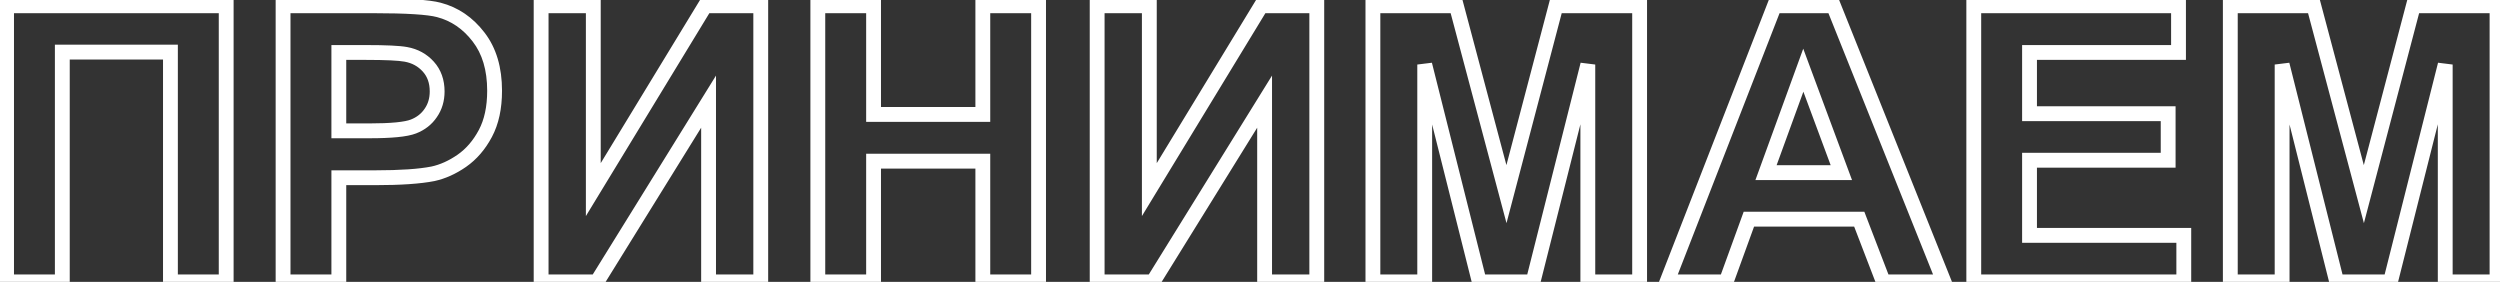 <?xml version="1.0" encoding="UTF-8"?> <svg xmlns="http://www.w3.org/2000/svg" width="337" height="38" viewBox="0 0 337 38" fill="none"><rect x="0" y="0" width="337" height="38" fill="#333333" stroke="none"/> <path d="M0.885 0.777V-0.223H-0.115V0.777H0.885ZM30.49 0.777H31.49V-0.223H30.49V0.777ZM30.49 38V39H31.49V38H30.49ZM22.975 38H21.975V39H22.975V38ZM22.975 7.023H23.975V6.023H22.975V7.023ZM8.4 7.023V6.023H7.4V7.023H8.4ZM8.4 38V39H9.4V38H8.4ZM0.885 38H-0.115V39H0.885V38ZM0.885 1.777H30.49V-0.223H0.885V1.777ZM29.49 0.777V38H31.49V0.777H29.49ZM30.49 37H22.975V39H30.49V37ZM23.975 38V7.023H21.975V38H23.975ZM22.975 6.023H8.4V8.023H22.975V6.023ZM7.4 7.023V38H9.4V7.023H7.4ZM8.4 37H0.885V39H8.4V37ZM1.885 38V0.777H-0.115V38H1.885ZM38.158 38H37.158V39H38.158V38ZM38.158 0.777V-0.223H37.158V0.777H38.158ZM59.156 1.336L58.897 2.302L58.903 2.303L59.156 1.336ZM64.514 4.992L63.72 5.6L63.722 5.604L64.514 4.992ZM62.254 21.674L62.824 22.496L62.826 22.494L62.254 21.674ZM58.369 23.426L58.563 24.407L58.573 24.405L58.582 24.403L58.369 23.426ZM45.674 23.959V22.959H44.674V23.959H45.674ZM45.674 38V39H46.674V38H45.674ZM45.674 7.074V6.074H44.674V7.074H45.674ZM45.674 17.637H44.674V18.637H45.674V17.637ZM58.065 15.225L57.243 14.655L57.235 14.666L58.065 15.225ZM54.713 7.328L54.528 8.311L54.535 8.312L54.713 7.328ZM39.158 38V0.777H37.158V38H39.158ZM38.158 1.777H50.219V-0.223H38.158V1.777ZM50.219 1.777C54.818 1.777 57.66 1.97 58.897 2.302L59.415 0.37C57.877 -0.043 54.76 -0.223 50.219 -0.223V1.777ZM58.903 2.303C60.804 2.801 62.406 3.884 63.72 5.6L65.308 4.384C63.744 2.343 61.774 0.988 59.41 0.369L58.903 2.303ZM63.722 5.604C64.994 7.249 65.672 9.429 65.672 12.229H67.672C67.672 9.103 66.911 6.459 65.305 4.381L63.722 5.604ZM65.672 12.229C65.672 14.397 65.278 16.146 64.545 17.522L66.31 18.462C67.236 16.724 67.672 14.631 67.672 12.229H65.672ZM64.545 17.522C63.781 18.957 62.823 20.058 61.682 20.854L62.826 22.494C64.258 21.496 65.416 20.142 66.31 18.462L64.545 17.522ZM61.684 20.852C60.507 21.668 59.331 22.193 58.156 22.449L58.582 24.403C60.047 24.084 61.462 23.44 62.824 22.496L61.684 20.852ZM58.175 22.445C56.477 22.781 53.957 22.959 50.574 22.959V24.959C53.996 24.959 56.672 24.781 58.563 24.407L58.175 22.445ZM50.574 22.959H45.674V24.959H50.574V22.959ZM44.674 23.959V38H46.674V23.959H44.674ZM45.674 37H38.158V39H45.674V37ZM44.674 7.074V17.637H46.674V7.074H44.674ZM45.674 18.637H49.787V16.637H45.674V18.637ZM49.787 18.637C51.287 18.637 52.558 18.588 53.592 18.486C54.61 18.386 55.463 18.229 56.092 17.984L55.365 16.121C54.995 16.265 54.359 16.401 53.396 16.495C52.45 16.588 51.25 16.637 49.787 16.637V18.637ZM56.092 17.984C57.266 17.527 58.213 16.794 58.894 15.783L57.235 14.666C56.798 15.314 56.189 15.8 55.365 16.121L56.092 17.984ZM58.886 15.795C59.588 14.783 59.928 13.615 59.928 12.33H57.928C57.928 13.246 57.692 14.008 57.243 14.655L58.886 15.795ZM59.928 12.33C59.928 10.766 59.462 9.398 58.476 8.308L56.992 9.649C57.598 10.319 57.928 11.186 57.928 12.33H59.928ZM58.476 8.308C57.526 7.256 56.317 6.602 54.891 6.344L54.535 8.312C55.547 8.495 56.352 8.94 56.992 9.649L58.476 8.308ZM54.898 6.345C53.894 6.156 51.998 6.074 49.305 6.074V8.074C52.028 8.074 53.737 8.162 54.528 8.311L54.898 6.345ZM49.305 6.074H45.674V8.074H49.305V6.074ZM72.943 0.777V-0.223H71.943V0.777H72.943ZM79.977 0.777H80.977V-0.223H79.977V0.777ZM79.977 25.559H78.977V29.125L80.831 26.078L79.977 25.559ZM95.059 0.777V-0.223H94.497L94.204 0.257L95.059 0.777ZM102.549 0.777H103.549V-0.223H102.549V0.777ZM102.549 38V39H103.549V38H102.549ZM95.516 38H94.516V39H95.516V38ZM95.516 13.701H96.516V10.189L94.666 13.175L95.516 13.701ZM80.459 38V39H81.016L81.309 38.527L80.459 38ZM72.943 38H71.943V39H72.943V38ZM72.943 1.777H79.977V-0.223H72.943V1.777ZM78.977 0.777V25.559H80.977V0.777H78.977ZM80.831 26.078L95.913 1.297L94.204 0.257L79.122 25.039L80.831 26.078ZM95.059 1.777H102.549V-0.223H95.059V1.777ZM101.549 0.777V38H103.549V0.777H101.549ZM102.549 37H95.516V39H102.549V37ZM96.516 38V13.701H94.516V38H96.516ZM94.666 13.175L79.609 37.473L81.309 38.527L96.366 14.228L94.666 13.175ZM80.459 37H72.943V39H80.459V37ZM73.943 38V0.777H71.943V38H73.943ZM110.242 38H109.242V39H110.242V38ZM110.242 0.777V-0.223H109.242V0.777H110.242ZM117.758 0.777H118.758V-0.223H117.758V0.777ZM117.758 15.428H116.758V16.428H117.758V15.428ZM132.484 15.428V16.428H133.484V15.428H132.484ZM132.484 0.777V-0.223H131.484V0.777H132.484ZM140 0.777H141V-0.223H140V0.777ZM140 38V39H141V38H140ZM132.484 38H131.484V39H132.484V38ZM132.484 21.725H133.484V20.725H132.484V21.725ZM117.758 21.725V20.725H116.758V21.725H117.758ZM117.758 38V39H118.758V38H117.758ZM111.242 38V0.777H109.242V38H111.242ZM110.242 1.777H117.758V-0.223H110.242V1.777ZM116.758 0.777V15.428H118.758V0.777H116.758ZM117.758 16.428H132.484V14.428H117.758V16.428ZM133.484 15.428V0.777H131.484V15.428H133.484ZM132.484 1.777H140V-0.223H132.484V1.777ZM139 0.777V38H141V0.777H139ZM140 37H132.484V39H140V37ZM133.484 38V21.725H131.484V38H133.484ZM132.484 20.725H117.758V22.725H132.484V20.725ZM116.758 21.725V38H118.758V21.725H116.758ZM117.758 37H110.242V39H117.758V37ZM147.896 0.777V-0.223H146.896V0.777H147.896ZM154.93 0.777H155.93V-0.223H154.93V0.777ZM154.93 25.559H153.93V29.125L155.784 26.078L154.93 25.559ZM170.012 0.777V-0.223H169.45L169.157 0.257L170.012 0.777ZM177.502 0.777H178.502V-0.223H177.502V0.777ZM177.502 38V39H178.502V38H177.502ZM170.469 38H169.469V39H170.469V38ZM170.469 13.701H171.469V10.189L169.619 13.175L170.469 13.701ZM155.412 38V39H155.969L156.262 38.527L155.412 38ZM147.896 38H146.896V39H147.896V38ZM147.896 1.777H154.93V-0.223H147.896V1.777ZM153.93 0.777V25.559H155.93V0.777H153.93ZM155.784 26.078L170.866 1.297L169.157 0.257L154.075 25.039L155.784 26.078ZM170.012 1.777H177.502V-0.223H170.012V1.777ZM176.502 0.777V38H178.502V0.777H176.502ZM177.502 37H170.469V39H177.502V37ZM171.469 38V13.701H169.469V38H171.469ZM169.619 13.175L154.562 37.473L156.262 38.527L171.319 14.228L169.619 13.175ZM155.412 37H147.896V39H155.412V37ZM148.896 38V0.777H146.896V38H148.896ZM185.068 38H184.068V39H185.068V38ZM185.068 0.777V-0.223H184.068V0.777H185.068ZM196.316 0.777L197.283 0.52L197.085 -0.223H196.316V0.777ZM203.07 26.168L202.104 26.425L203.076 30.079L204.037 26.422L203.07 26.168ZM209.748 0.777V-0.223H208.977L208.781 0.523L209.748 0.777ZM221.021 0.777H222.021V-0.223H221.021V0.777ZM221.021 38V39H222.021V38H221.021ZM214.039 38H213.039V39H214.039V38ZM214.039 8.699H215.039L213.069 8.455L214.039 8.699ZM206.65 38V39H207.43L207.62 38.245L206.65 38ZM199.414 38L198.444 38.244L198.634 39H199.414V38ZM192.051 8.699L193.021 8.456L191.051 8.699H192.051ZM192.051 38V39H193.051V38H192.051ZM186.068 38V0.777H184.068V38H186.068ZM185.068 1.777H196.316V-0.223H185.068V1.777ZM195.35 1.034L202.104 26.425L204.037 25.911L197.283 0.52L195.35 1.034ZM204.037 26.422L210.715 1.032L208.781 0.523L202.103 25.914L204.037 26.422ZM209.748 1.777H221.021V-0.223H209.748V1.777ZM220.021 0.777V38H222.021V0.777H220.021ZM221.021 37H214.039V39H221.021V37ZM215.039 38V8.699H213.039V38H215.039ZM213.069 8.455L205.681 37.755L207.62 38.245L215.009 8.944L213.069 8.455ZM206.65 37H199.414V39H206.65V37ZM200.384 37.756L193.021 8.456L191.081 8.943L198.444 38.244L200.384 37.756ZM191.051 8.699V38H193.051V8.699H191.051ZM192.051 37H185.068V39H192.051V37ZM262.053 38V39H263.53L262.981 37.628L262.053 38ZM253.877 38L252.944 38.359L253.19 39H253.877V38ZM250.627 29.545L251.56 29.186L251.314 28.545H250.627V29.545ZM235.748 29.545V28.545H235.047L234.808 29.203L235.748 29.545ZM232.676 38V39H233.376L233.616 38.342L232.676 38ZM224.703 38L223.771 37.637L223.24 39H224.703V38ZM239.201 0.777V-0.223H238.517L238.269 0.414L239.201 0.777ZM247.148 0.777L248.077 0.406L247.825 -0.223H247.148V0.777ZM248.215 23.273V24.273H249.653L249.152 22.925L248.215 23.273ZM243.086 9.461L244.023 9.113L243.077 6.563L242.146 9.119L243.086 9.461ZM238.059 23.273L237.119 22.931L236.63 24.273H238.059V23.273ZM262.053 37H253.877V39H262.053V37ZM254.81 37.641L251.56 29.186L249.694 29.904L252.944 38.359L254.81 37.641ZM250.627 28.545H235.748V30.545H250.627V28.545ZM234.808 29.203L231.736 37.658L233.616 38.342L236.688 29.886L234.808 29.203ZM232.676 37H224.703V39H232.676V37ZM225.635 38.363L240.133 1.14L238.269 0.414L223.771 37.637L225.635 38.363ZM239.201 1.777H247.148V-0.223H239.201V1.777ZM246.22 1.149L261.124 38.372L262.981 37.628L248.077 0.406L246.22 1.149ZM249.152 22.925L244.023 9.113L242.148 9.809L247.277 23.622L249.152 22.925ZM242.146 9.119L237.119 22.931L238.998 23.616L244.026 9.803L242.146 9.119ZM238.059 24.273H248.215V22.273H238.059V24.273ZM266.064 38H265.064V39H266.064V38ZM266.064 0.777V-0.223H265.064V0.777H266.064ZM293.664 0.777H294.664V-0.223H293.664V0.777ZM293.664 7.074V8.074H294.664V7.074H293.664ZM273.58 7.074V6.074H272.58V7.074H273.58ZM273.58 15.326H272.58V16.326H273.58V15.326ZM292.268 15.326H293.268V14.326H292.268V15.326ZM292.268 21.598V22.598H293.268V21.598H292.268ZM273.58 21.598V20.598H272.58V21.598H273.58ZM273.58 31.729H272.58V32.728H273.58V31.729ZM294.375 31.729H295.375V30.729H294.375V31.729ZM294.375 38V39H295.375V38H294.375ZM267.064 38V0.777H265.064V38H267.064ZM266.064 1.777H293.664V-0.223H266.064V1.777ZM292.664 0.777V7.074H294.664V0.777H292.664ZM293.664 6.074H273.58V8.074H293.664V6.074ZM272.58 7.074V15.326H274.58V7.074H272.58ZM273.58 16.326H292.268V14.326H273.58V16.326ZM291.268 15.326V21.598H293.268V15.326H291.268ZM292.268 20.598H273.58V22.598H292.268V20.598ZM272.58 21.598V31.729H274.58V21.598H272.58ZM273.58 32.728H294.375V30.729H273.58V32.728ZM293.375 31.729V38H295.375V31.729H293.375ZM294.375 37H266.064V39H294.375V37ZM300.646 38H299.646V39H300.646V38ZM300.646 0.777V-0.223H299.646V0.777H300.646ZM311.895 0.777L312.861 0.52L312.663 -0.223H311.895V0.777ZM318.648 26.168L317.682 26.425L318.654 30.079L319.616 26.422L318.648 26.168ZM325.326 0.777V-0.223H324.555L324.359 0.523L325.326 0.777ZM336.6 0.777H337.6V-0.223H336.6V0.777ZM336.6 38V39H337.6V38H336.6ZM329.617 38H328.617V39H329.617V38ZM329.617 8.699H330.617L328.648 8.455L329.617 8.699ZM322.229 38V39H323.008L323.198 38.245L322.229 38ZM314.992 38L314.022 38.244L314.212 39H314.992V38ZM307.629 8.699L308.599 8.456L306.629 8.699H307.629ZM307.629 38V39H308.629V38H307.629ZM301.646 38V0.777H299.646V38H301.646ZM300.646 1.777H311.895V-0.223H300.646V1.777ZM310.928 1.034L317.682 26.425L319.615 25.911L312.861 0.52L310.928 1.034ZM319.616 26.422L326.293 1.032L324.359 0.523L317.681 25.914L319.616 26.422ZM325.326 1.777H336.6V-0.223H325.326V1.777ZM335.6 0.777V38H337.6V0.777H335.6ZM336.6 37H329.617V39H336.6V37ZM330.617 38V8.699H328.617V38H330.617ZM328.648 8.455L321.259 37.755L323.198 38.245L330.587 8.944L328.648 8.455ZM322.229 37H314.992V39H322.229V37ZM315.962 37.756L308.599 8.456L306.659 8.943L314.022 38.244L315.962 37.756ZM306.629 8.699V38H308.629V8.699H306.629ZM307.629 37H300.646V39H307.629V37Z" fill="white"></path> </svg> 